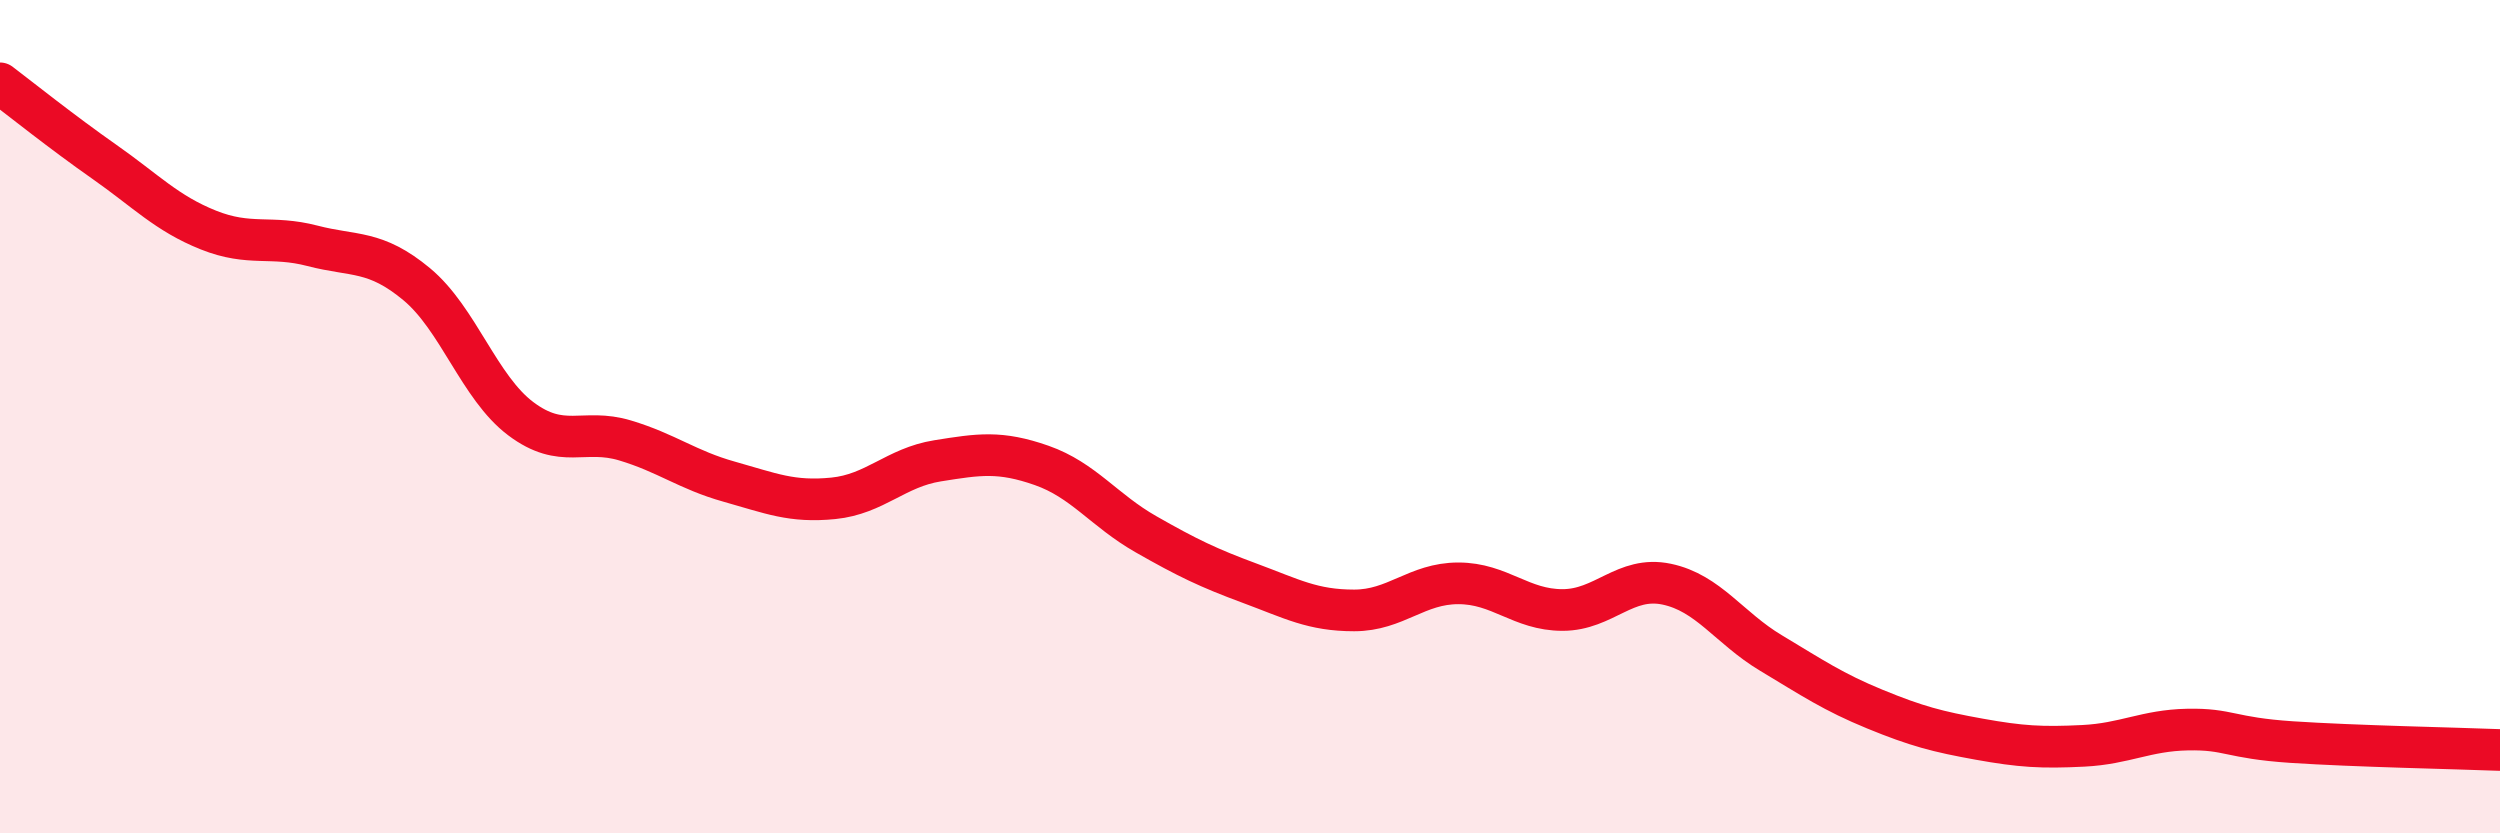 
    <svg width="60" height="20" viewBox="0 0 60 20" xmlns="http://www.w3.org/2000/svg">
      <path
        d="M 0,2 C 0.5,2.38 1.5,3.18 2.5,3.88 C 3.5,4.58 4,5.12 5,5.52 C 6,5.92 6.5,5.64 7.5,5.9 C 8.5,6.16 9,5.99 10,6.82 C 11,7.65 11.5,9.3 12.5,10.05 C 13.5,10.8 14,10.27 15,10.57 C 16,10.87 16.5,11.28 17.5,11.56 C 18.5,11.84 19,12.06 20,11.96 C 21,11.86 21.5,11.22 22.5,11.06 C 23.5,10.9 24,10.82 25,11.17 C 26,11.52 26.5,12.25 27.5,12.82 C 28.5,13.39 29,13.63 30,14 C 31,14.37 31.5,14.65 32.5,14.65 C 33.5,14.65 34,14 35,14 C 36,14 36.5,14.64 37.5,14.64 C 38.5,14.64 39,13.81 40,14.02 C 41,14.23 41.5,15.07 42.5,15.67 C 43.5,16.27 44,16.61 45,17.02 C 46,17.43 46.5,17.56 47.5,17.74 C 48.5,17.92 49,17.95 50,17.9 C 51,17.85 51.5,17.53 52.5,17.51 C 53.5,17.49 53.5,17.71 55,17.81 C 56.5,17.91 59,17.96 60,18L60 20L0 20Z"
        fill="#EB0A25"
        opacity="0.1"
        stroke-linecap="round"
        stroke-linejoin="round"
      />
      <path
        d="M 0,2 C 0.5,2.38 1.5,3.18 2.5,3.88 C 3.5,4.58 4,5.12 5,5.52 C 6,5.92 6.5,5.64 7.5,5.9 C 8.5,6.16 9,5.99 10,6.82 C 11,7.65 11.5,9.3 12.5,10.05 C 13.5,10.8 14,10.27 15,10.57 C 16,10.87 16.5,11.28 17.5,11.56 C 18.5,11.84 19,12.06 20,11.96 C 21,11.86 21.5,11.22 22.5,11.06 C 23.5,10.9 24,10.82 25,11.17 C 26,11.52 26.5,12.25 27.5,12.82 C 28.5,13.39 29,13.63 30,14 C 31,14.37 31.5,14.65 32.5,14.65 C 33.5,14.65 34,14 35,14 C 36,14 36.5,14.64 37.5,14.64 C 38.5,14.64 39,13.81 40,14.02 C 41,14.23 41.5,15.07 42.5,15.67 C 43.5,16.27 44,16.61 45,17.02 C 46,17.43 46.5,17.56 47.5,17.74 C 48.5,17.92 49,17.95 50,17.9 C 51,17.85 51.5,17.53 52.5,17.51 C 53.5,17.49 53.5,17.71 55,17.81 C 56.5,17.91 59,17.96 60,18"
        stroke="#EB0A25"
        stroke-width="1"
        fill="none"
        stroke-linecap="round"
        stroke-linejoin="round"
      />
    </svg>
  